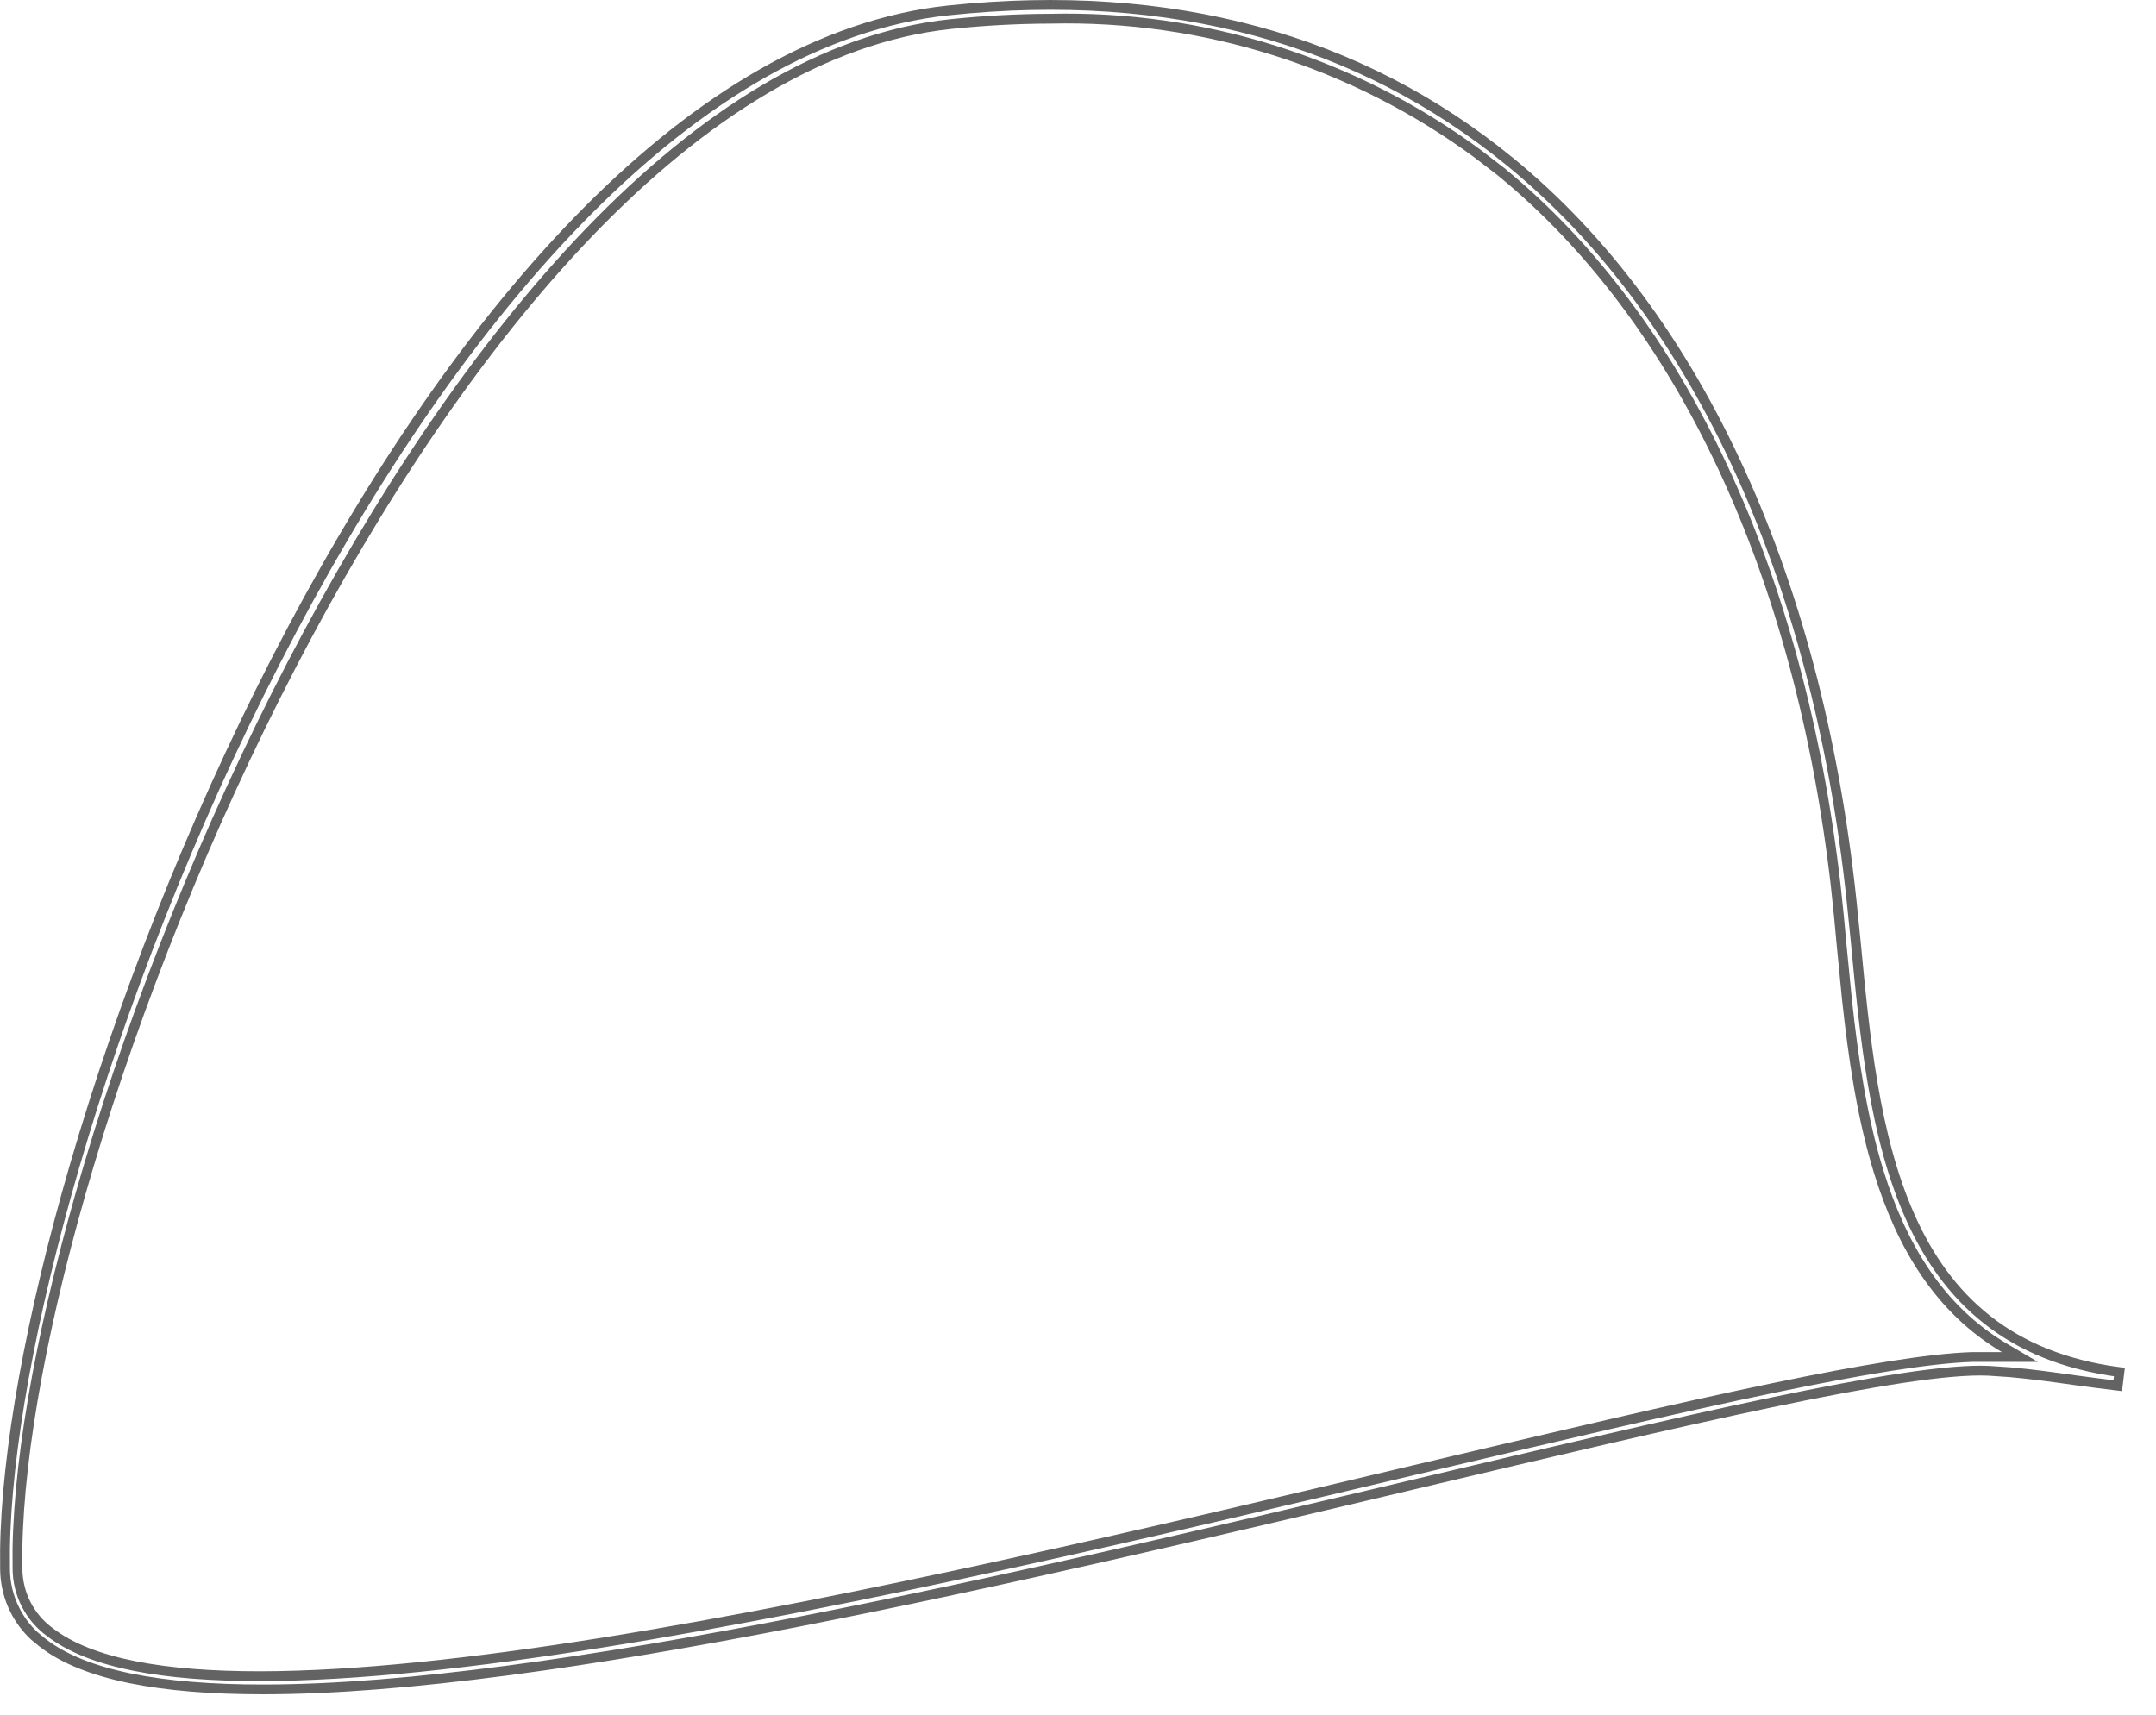 <?xml version="1.0" encoding="utf-8"?>
<svg xmlns="http://www.w3.org/2000/svg" fill="none" height="100%" overflow="visible" preserveAspectRatio="none" style="display: block;" viewBox="0 0 44 35" width="100%">
<path d="M19.369 0.211C23.891 -0.262 27.744 0.783 30.829 3.312C34.678 6.462 37.162 11.925 37.819 18.698V18.699L37.872 19.217C38.052 21.114 38.244 23.173 38.977 24.825C39.344 25.654 39.849 26.384 40.559 26.942C41.249 27.485 42.129 27.858 43.253 28.007L43.219 28.285C42.944 28.253 42.666 28.214 42.372 28.176H42.373C41.922 28.112 41.455 28.047 41.014 28.009L40.582 27.98C39.757 27.942 38.181 28.202 36.154 28.626C34.123 29.051 31.624 29.645 28.945 30.279C20.799 32.211 11.189 34.484 5.361 34.484C4.328 34.484 3.418 34.413 2.658 34.258C1.898 34.102 1.295 33.863 0.869 33.531L0.867 33.529L0.699 33.391C0.54 33.242 0.407 33.066 0.308 32.871C0.175 32.611 0.105 32.323 0.103 32.03V32.029L0.102 31.64C0.128 29.64 0.628 26.872 1.523 23.797C2.478 20.518 3.88 16.897 5.626 13.494C7.372 10.091 9.461 6.909 11.79 4.509C14.047 2.182 16.52 0.596 19.117 0.241L19.369 0.211ZM21.436 0.382C20.756 0.384 20.077 0.421 19.4 0.492C16.806 0.766 14.311 2.369 12.035 4.73C9.758 7.094 7.689 10.227 5.948 13.579C4.207 16.932 2.792 20.508 1.82 23.762C0.91 26.811 0.388 29.583 0.356 31.625L0.357 32.023C0.359 32.276 0.419 32.524 0.534 32.748C0.649 32.972 0.815 33.166 1.019 33.315C1.437 33.639 2.026 33.863 2.748 34.007C3.472 34.151 4.338 34.215 5.313 34.214C7.266 34.211 9.671 33.947 12.297 33.528C17.549 32.691 23.695 31.234 28.878 30.003C31.686 29.34 34.196 28.745 36.215 28.326C37.986 27.959 39.369 27.728 40.244 27.699H41.223L40.908 27.514C39.568 26.72 38.807 25.421 38.345 23.93C37.998 22.81 37.821 21.588 37.693 20.399L37.578 19.227L37.53 18.708L37.465 18.086C36.731 11.699 34.323 6.53 30.638 3.51V3.509L30.142 3.128C27.626 1.278 24.566 0.308 21.436 0.382Z" id="Vector" stroke="#636363" stroke-width="0.2"/>
</svg>